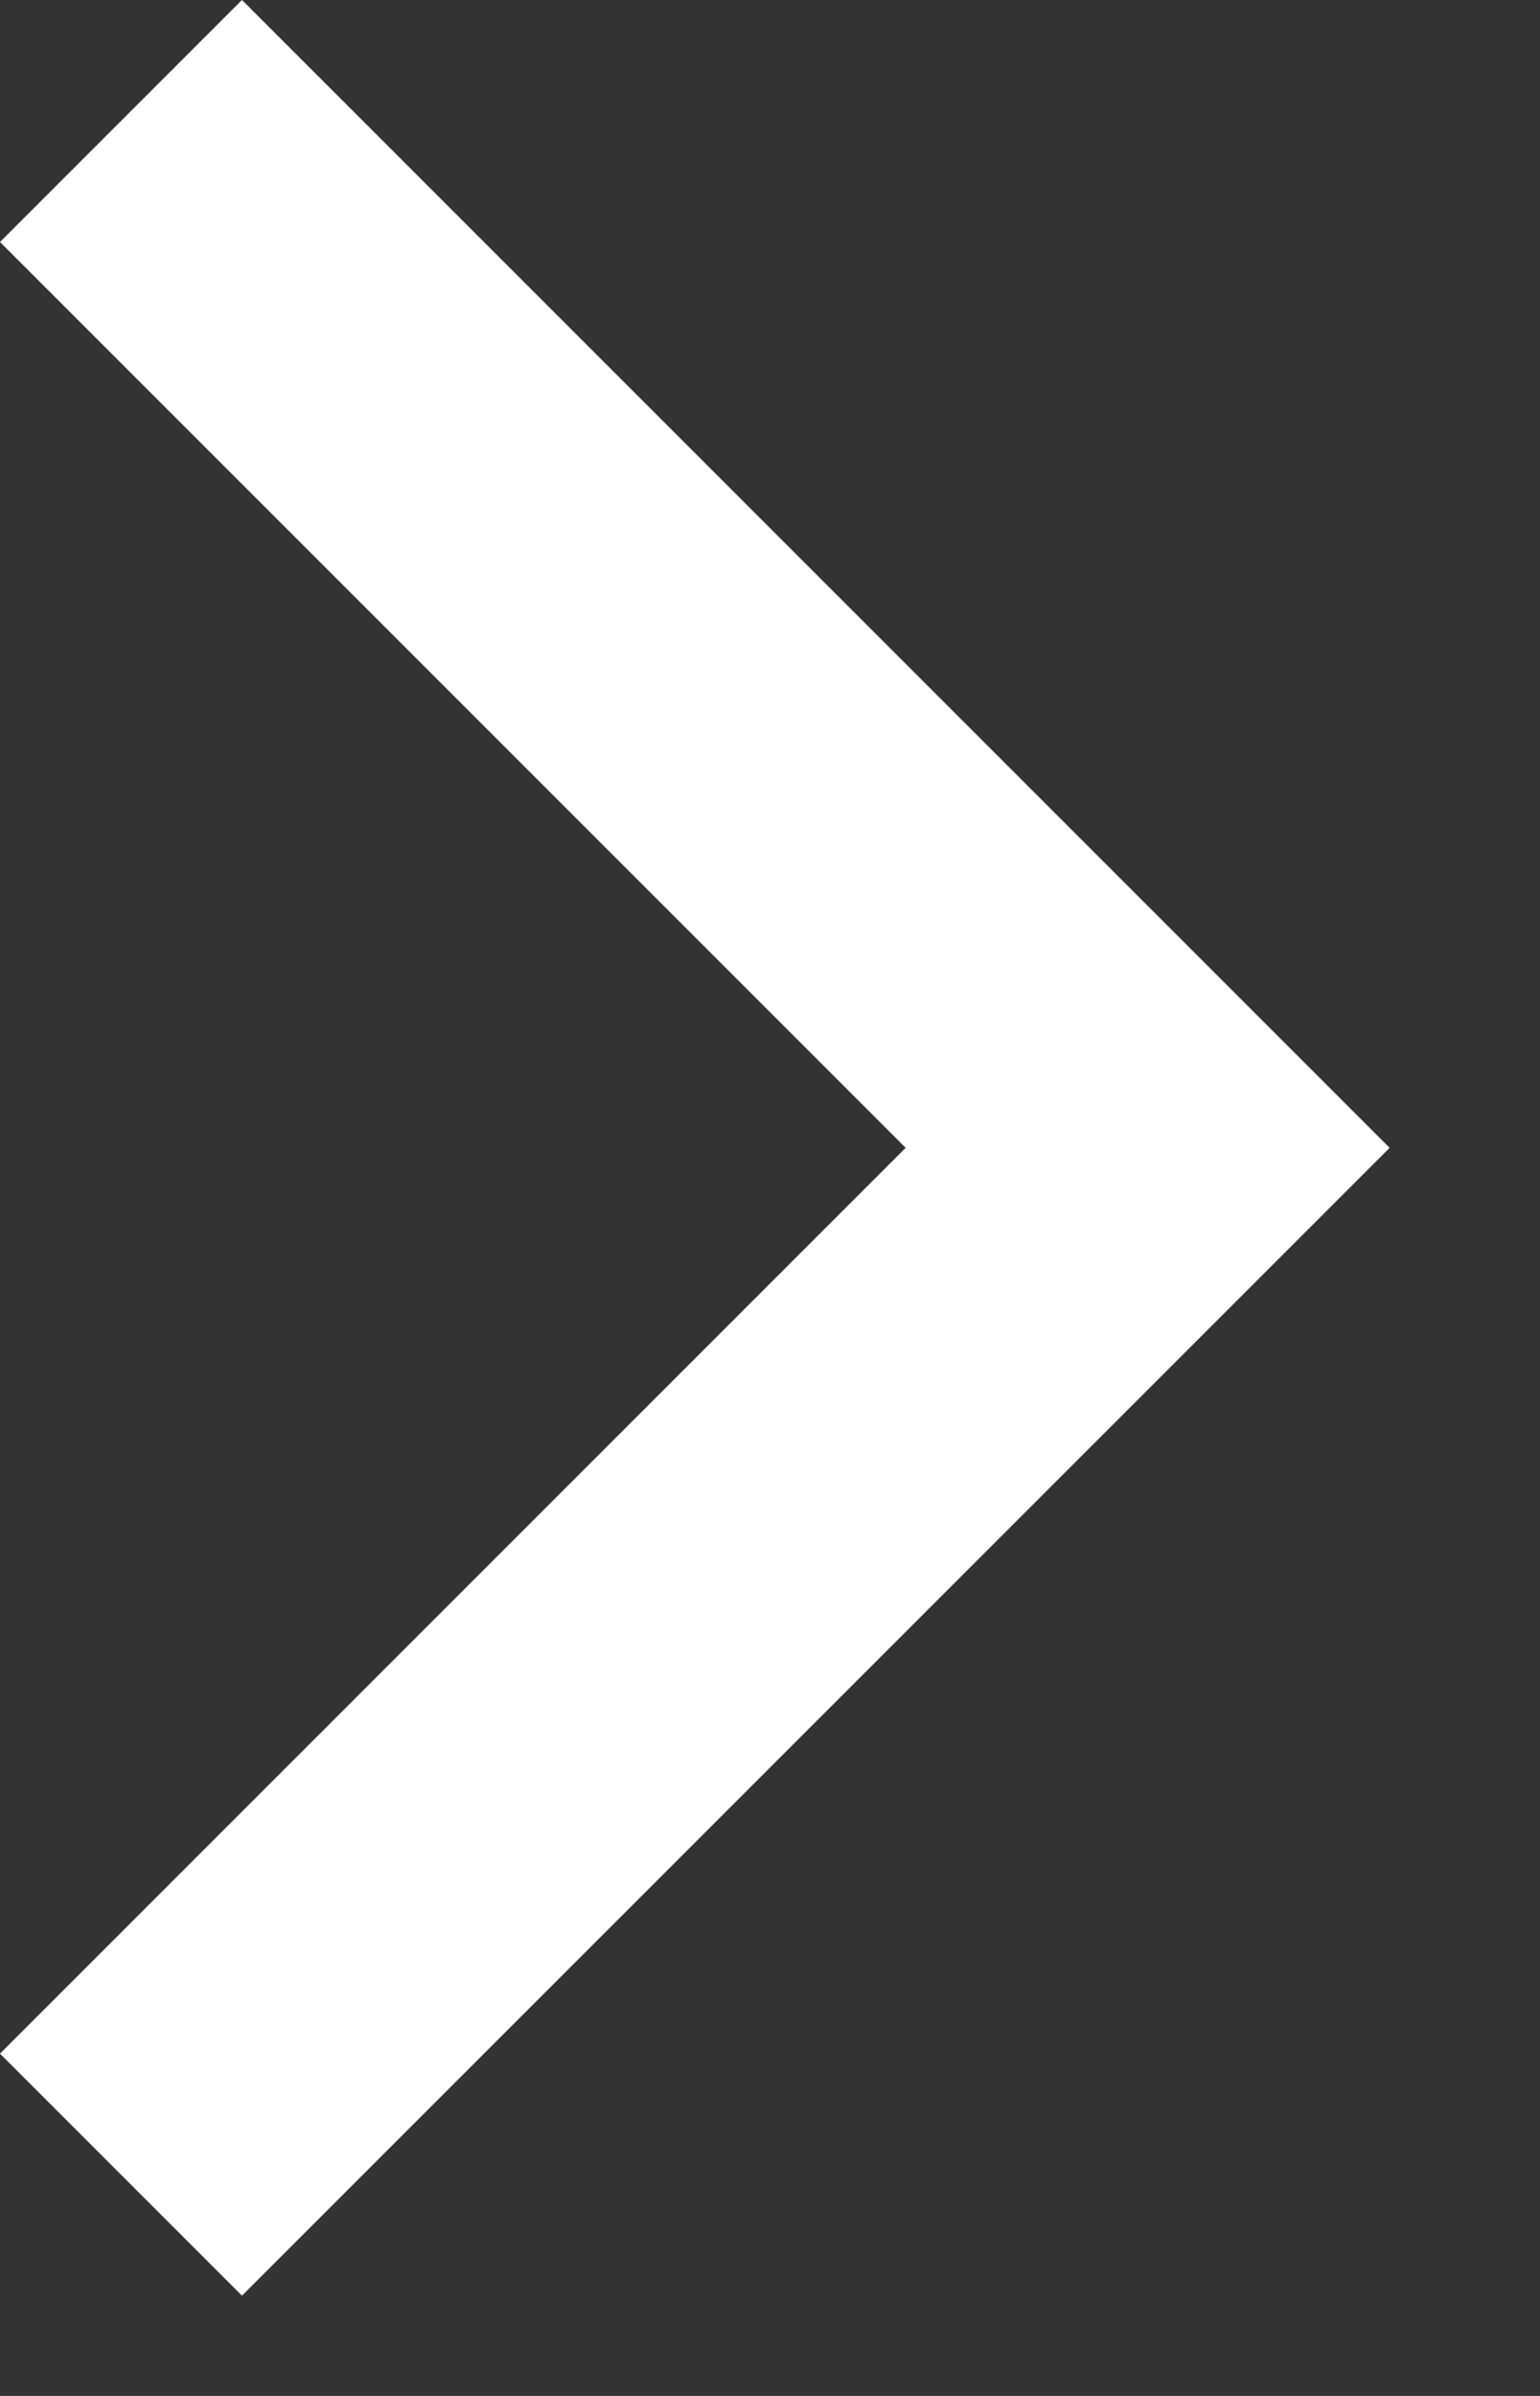 <svg width="9" height="14" viewBox="0 0 9 14" fill="none" xmlns="http://www.w3.org/2000/svg">
<rect x="0" y="0" width="9" height="14" fill="#333333" stroke="none"/>
<path d="M0.707 12.707L6.707 6.707L0.707 0.707" stroke="white" stroke-width="2"/>
</svg>
